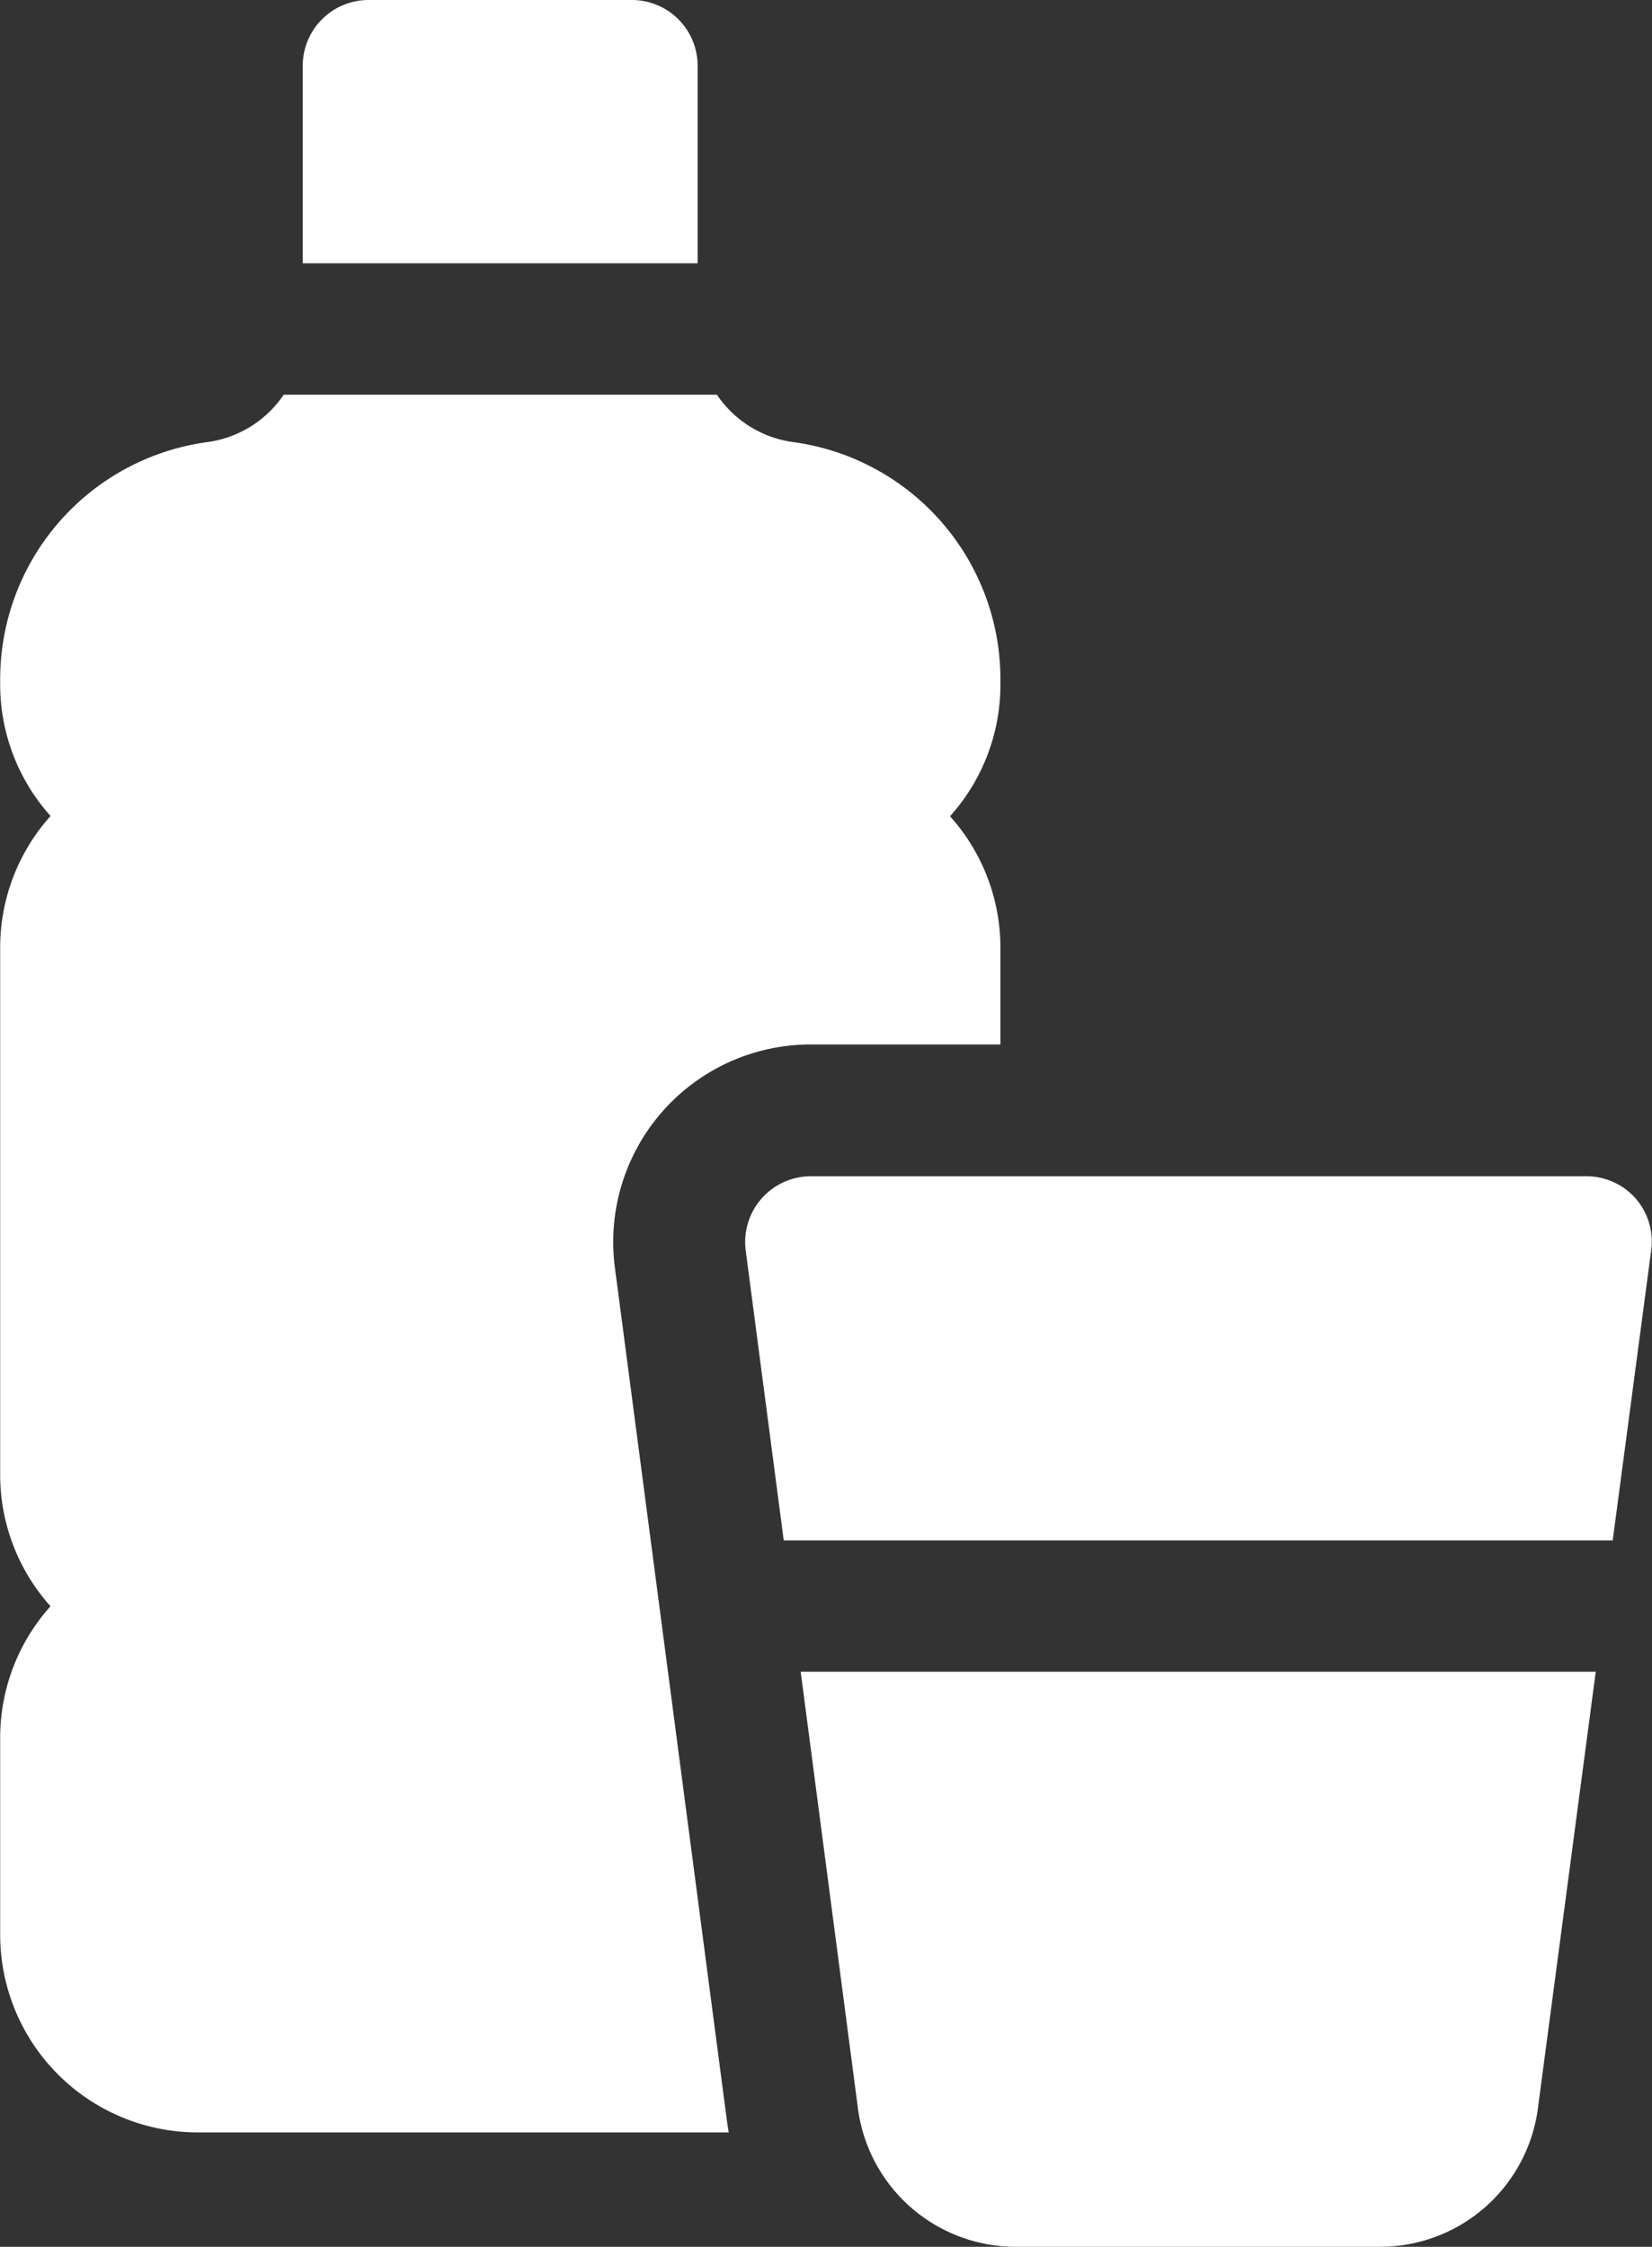 <svg xmlns="http://www.w3.org/2000/svg" width="28.551" height="38.826" viewBox="0 0 28.551 38.826">
  <rect x="0" y="0" width="28.551" height="38.826" fill="#333333" stroke="none"/>
  <g id="water" transform="translate(-67.75)">
    <path id="Path_18564" data-name="Path 18564" d="M78.377,105.079a3.413,3.413,0,0,1,3.383-3.856h3.28V99.554a3.4,3.4,0,0,0-.871-2.275A3.4,3.4,0,0,0,85.04,95v-.058a4.137,4.137,0,0,0-3.6-4.131,1.9,1.9,0,0,1-1.3-.816H72.653a1.9,1.9,0,0,1-1.3.816,4.137,4.137,0,0,0-3.6,4.131V95a3.4,3.4,0,0,0,.871,2.275,3.4,3.4,0,0,0-.871,2.275v9.113a3.4,3.4,0,0,0,.87,2.268,3.4,3.4,0,0,0-.87,2.268v3.412a3.416,3.416,0,0,0,3.412,3.412h9.179c-.009-.057-.019-.114-.027-.172Z" transform="translate(0 -83.174)" fill="#fff"/>
    <path id="Path_18565" data-name="Path 18565" d="M251.21,388.494a2.751,2.751,0,0,0,2.732,2.44h6.3a2.753,2.753,0,0,0,2.732-2.438l.994-7.5H250.227Z" transform="translate(-168.639 -352.108)" fill="#fff"/>
    <path id="Path_18566" data-name="Path 18566" d="M252.9,268.4a1.137,1.137,0,0,0-.856-.388h-13.4a1.137,1.137,0,0,0-1.128,1.285l.657,5.008H252.5l.664-5.006A1.137,1.137,0,0,0,252.9,268.4Z" transform="translate(-156.878 -247.686)" fill="#fff"/>
    <path id="Path_18567" data-name="Path 18567" d="M143.575,1.137A1.137,1.137,0,0,0,142.437,0h-4.55a1.138,1.138,0,0,0-1.137,1.137V4.55h6.825Z" transform="translate(-63.768)" fill="#fff"/>
  </g>
</svg>
